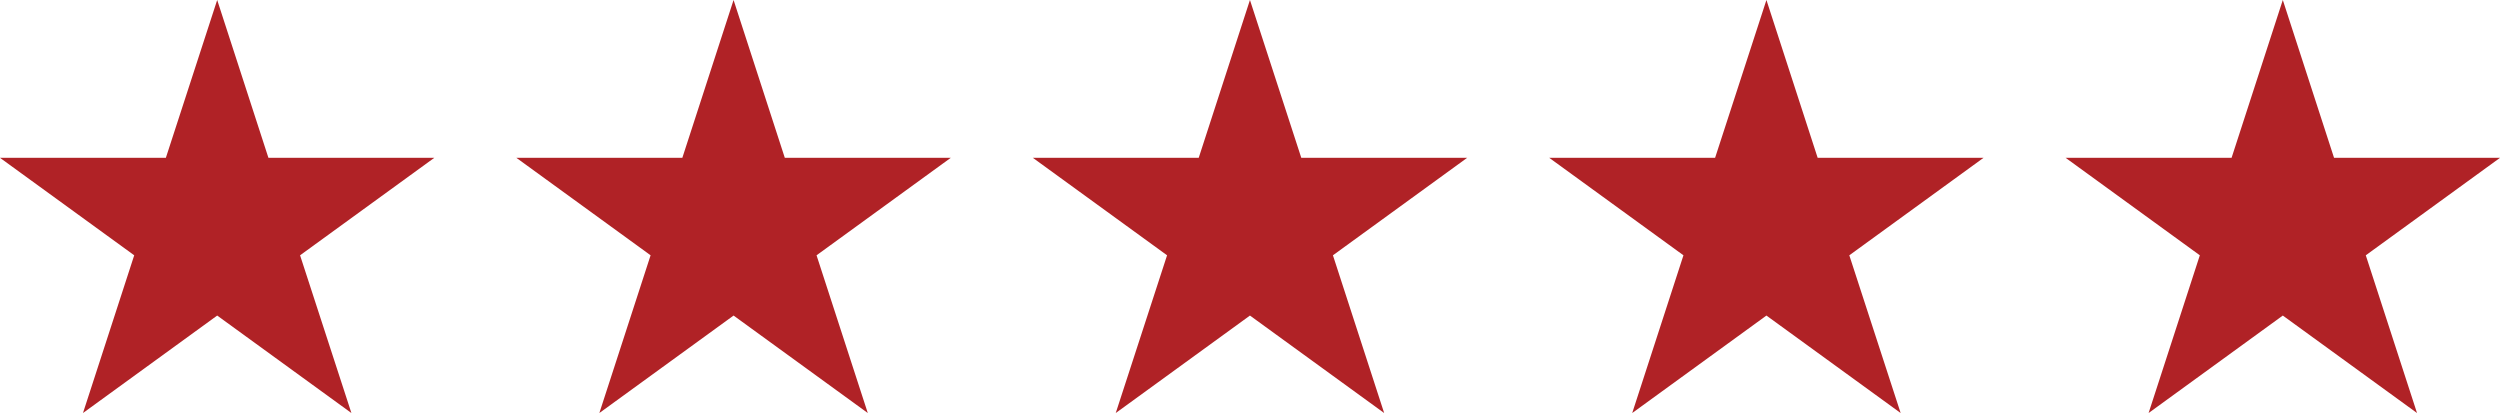 <?xml version="1.0" encoding="UTF-8"?>
<svg id="Layer_2" data-name="Layer 2" xmlns="http://www.w3.org/2000/svg" viewBox="0 0 255.19 42.16">
  <defs>
    <style>
      .cls-1 {
        fill: #b02226;
      }
    </style>
  </defs>
  <g id="Layer_1-2" data-name="Layer 1">
    <g>
      <polygon class="cls-1" points="74.88 0 80.11 16.11 97.05 16.11 83.35 26.06 88.58 42.16 74.88 32.21 61.18 42.16 66.41 26.06 52.71 16.11 69.65 16.11 74.88 0"/>
      <polygon class="cls-1" points="127.59 0 132.83 16.11 149.76 16.11 136.06 26.06 141.29 42.16 127.59 32.21 113.89 42.16 119.13 26.06 105.43 16.11 122.36 16.11 127.59 0"/>
      <polygon class="cls-1" points="180.31 0 185.54 16.11 202.47 16.11 188.77 26.06 194.01 42.16 180.31 32.21 166.61 42.16 171.84 26.06 158.14 16.11 175.07 16.11 180.31 0"/>
      <polygon class="cls-1" points="22.17 0 27.4 16.11 44.33 16.11 30.63 26.06 35.87 42.16 22.17 32.21 8.47 42.16 13.7 26.06 0 16.11 16.93 16.11 22.17 0"/>
      <polygon class="cls-1" points="233.02 0 238.25 16.11 255.19 16.11 241.49 26.06 246.72 42.16 233.02 32.21 219.32 42.16 224.55 26.06 210.85 16.11 227.79 16.11 233.02 0"/>
    </g>
  </g>
</svg>